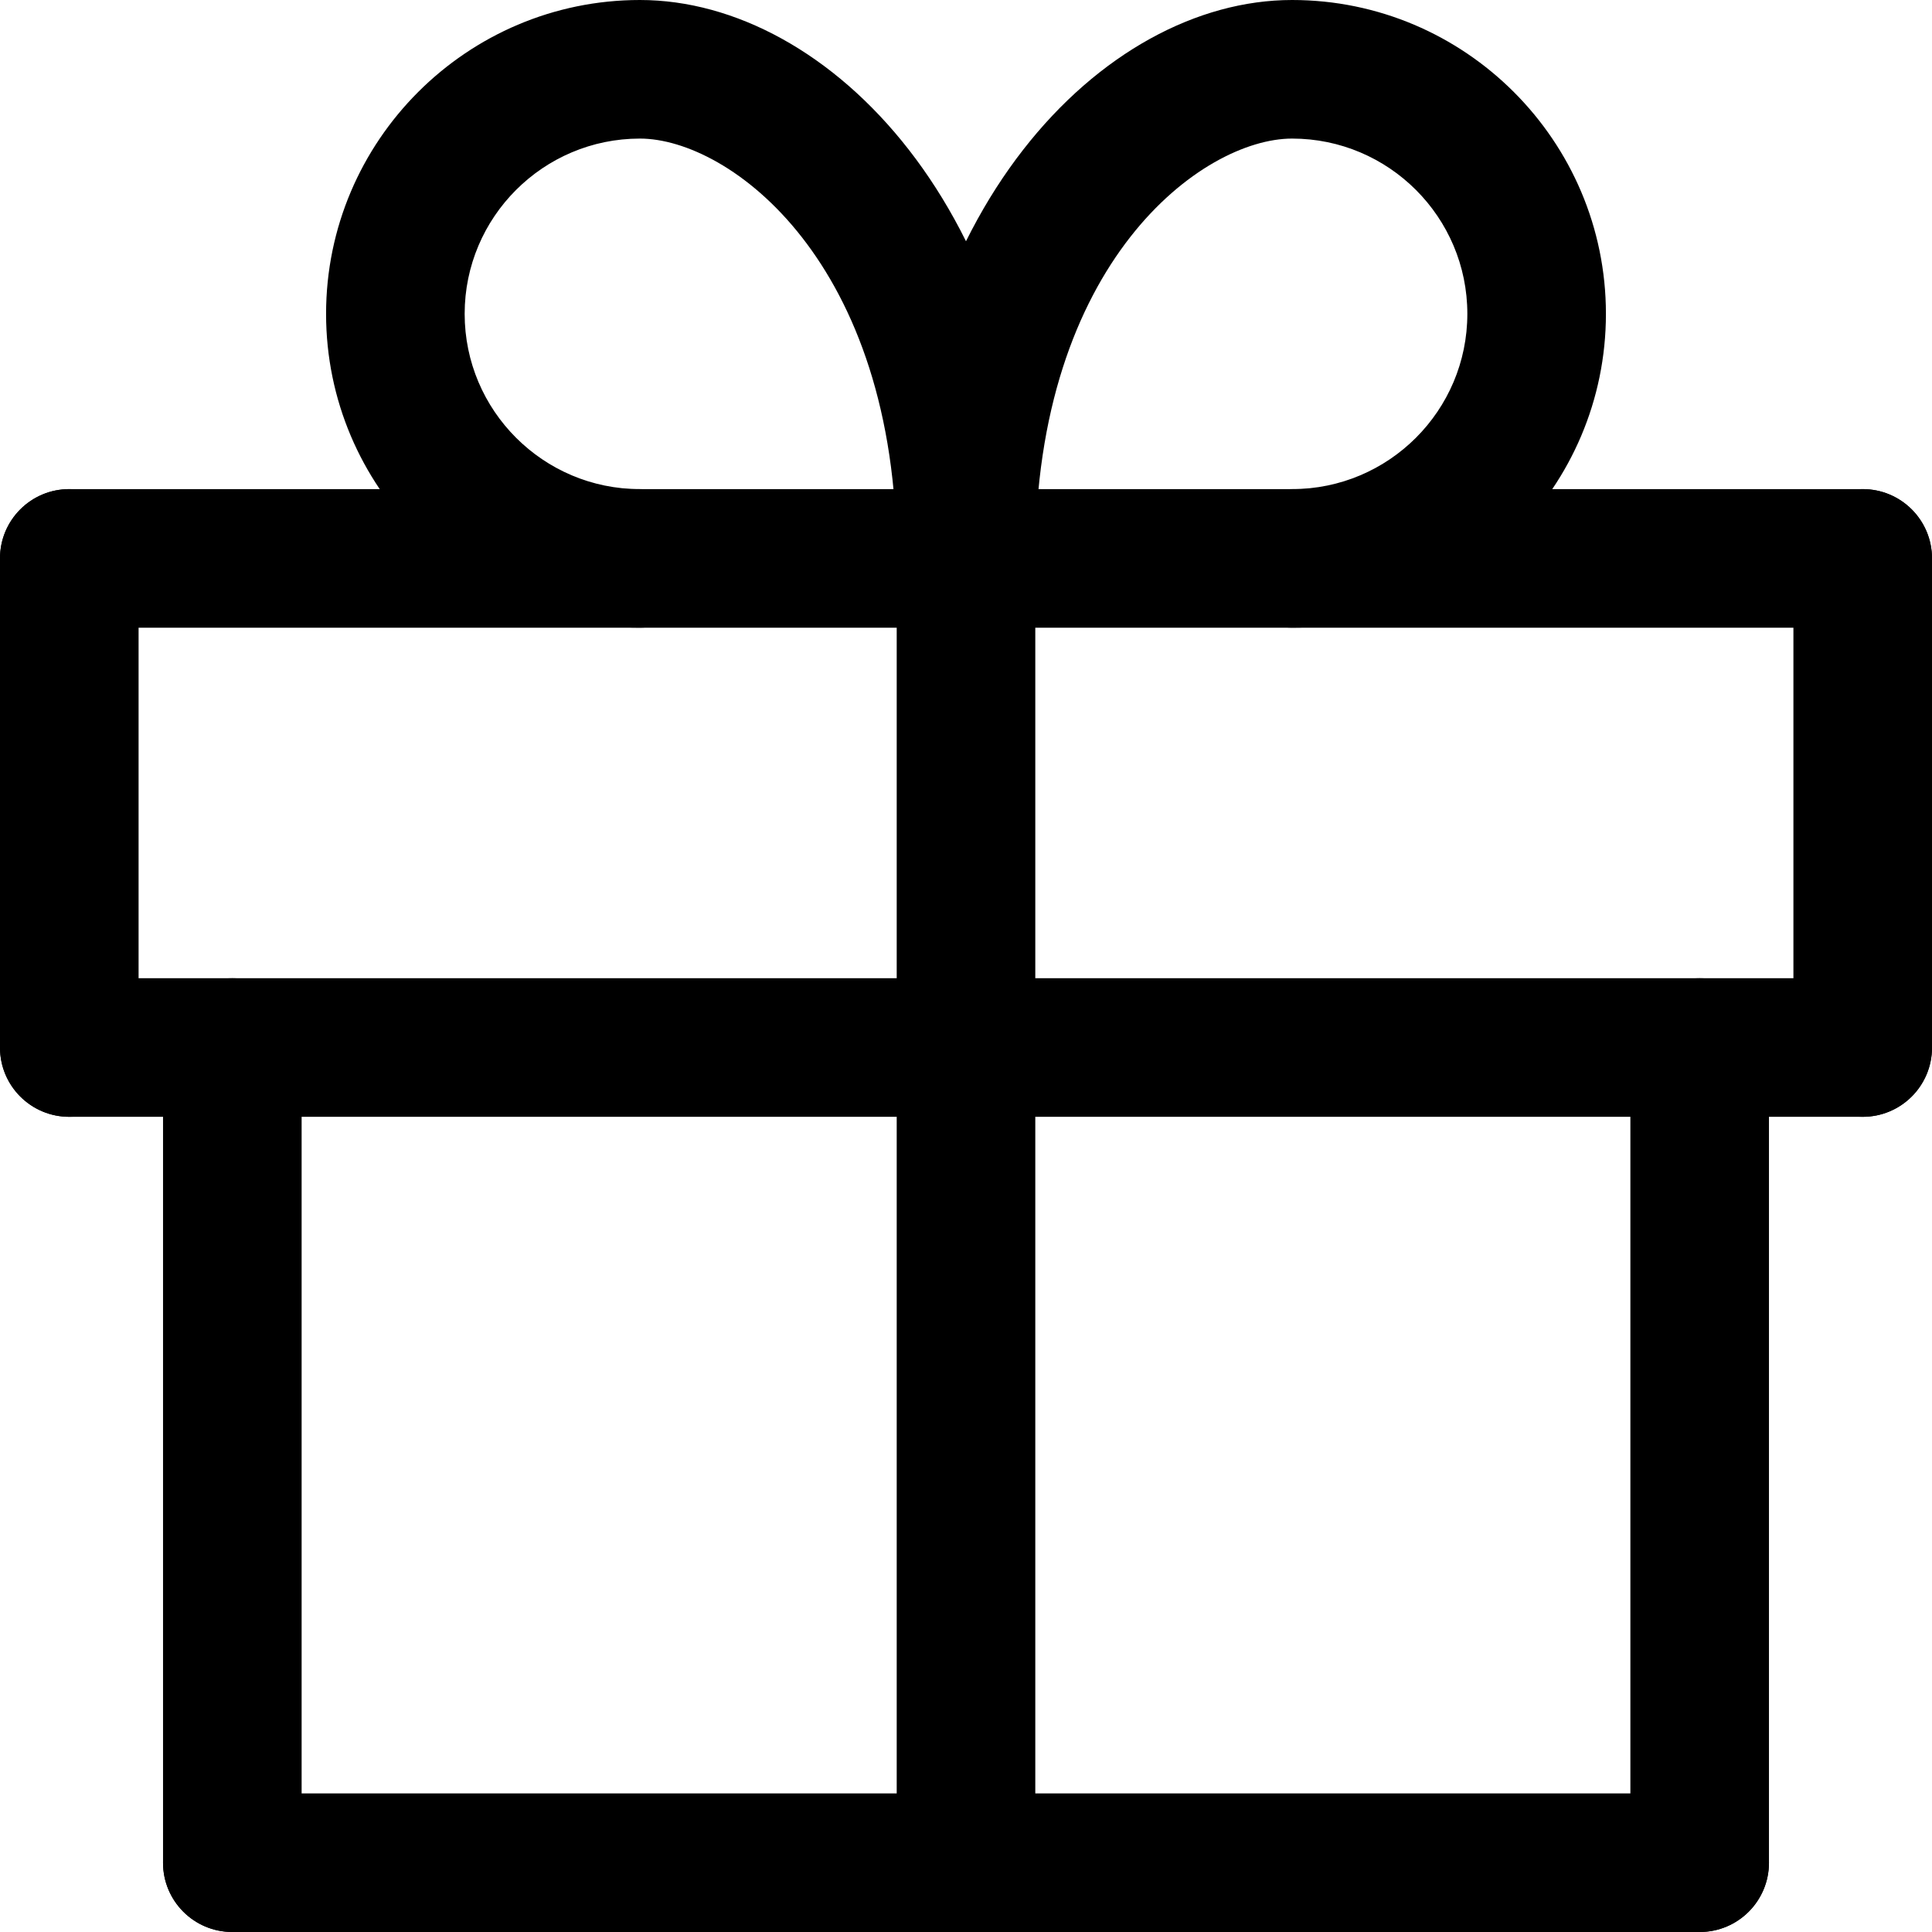 <?xml version="1.0" encoding="UTF-8"?> <svg xmlns="http://www.w3.org/2000/svg" id="Layer_2" viewBox="0 0 118.5 118.5"><g id="_x2014_ÎÓÈ_x5F_1"><g><path d="M104.25,118.5H14.25c-2.35,0-4.25-1.9-4.25-4.25s1.9-4.25,4.25-4.25h90c2.35,0,4.25,1.9,4.25,4.25s-1.9,4.25-4.25,4.25Z"></path><path d="M14.25,118.5c-2.35,0-4.25-1.9-4.25-4.25v-50c0-2.35,1.9-4.25,4.25-4.25s4.25,1.9,4.25,4.25v50c0,2.35-1.9,4.25-4.25,4.25Z"></path><path d="M104.25,118.5c-2.35,0-4.25-1.9-4.25-4.25v-50c0-2.35,1.9-4.25,4.25-4.25s4.25,1.9,4.25,4.25v50c0,2.35-1.9,4.25-4.25,4.25Z"></path><path d="M114.25,68.5H4.25c-2.35,0-4.25-1.9-4.25-4.25s1.9-4.25,4.25-4.25h110c2.35,0,4.25,1.9,4.25,4.25s-1.9,4.25-4.25,4.25Z"></path><path d="M4.25,68.5c-2.35,0-4.25-1.9-4.25-4.25v-30c0-2.35,1.9-4.25,4.25-4.25s4.25,1.9,4.25,4.25v30c0,2.35-1.9,4.25-4.25,4.25Z"></path><path d="M114.25,68.5c-2.35,0-4.25-1.9-4.25-4.25v-30c0-2.35,1.9-4.25,4.25-4.25s4.25,1.9,4.25,4.25v30c0,2.35-1.9,4.25-4.25,4.25Z"></path><path d="M114.25,38.5H4.25c-2.35,0-4.25-1.9-4.25-4.25s1.9-4.25,4.25-4.25h110c2.35,0,4.25,1.9,4.25,4.25s-1.9,4.25-4.25,4.25Z"></path><path d="M59.25,118.5c-2.35,0-4.25-1.9-4.25-4.25V34.25c0-2.35,1.9-4.25,4.25-4.25s4.25,1.9,4.25,4.25v80c0,2.35-1.9,4.25-4.25,4.25Z"></path><path d="M59.25,38.5c-2.35,0-4.25-1.9-4.25-4.25,0-18.2-10.26-25.75-15.75-25.75-5.93,0-10.75,4.82-10.75,10.75s4.82,10.75,10.75,10.75c2.35,0,4.25,1.9,4.25,4.25s-1.9,4.25-4.25,4.25c-10.61,0-19.25-8.64-19.25-19.25S28.64,0,39.25,0c11.66,0,24.25,13.09,24.25,34.25,0,2.35-1.9,4.25-4.25,4.25Z"></path><path d="M79.25,38.5c-2.35,0-4.25-1.9-4.25-4.25s1.9-4.25,4.25-4.25c5.93,0,10.75-4.82,10.75-10.75s-4.82-10.75-10.75-10.75c-5.49,0-15.75,7.55-15.75,25.75,0,2.35-1.9,4.25-4.25,4.25s-4.25-1.9-4.25-4.25C55,13.09,67.59,0,79.25,0c10.61,0,19.25,8.64,19.25,19.25s-8.64,19.25-19.25,19.25Z"></path></g></g></svg> 